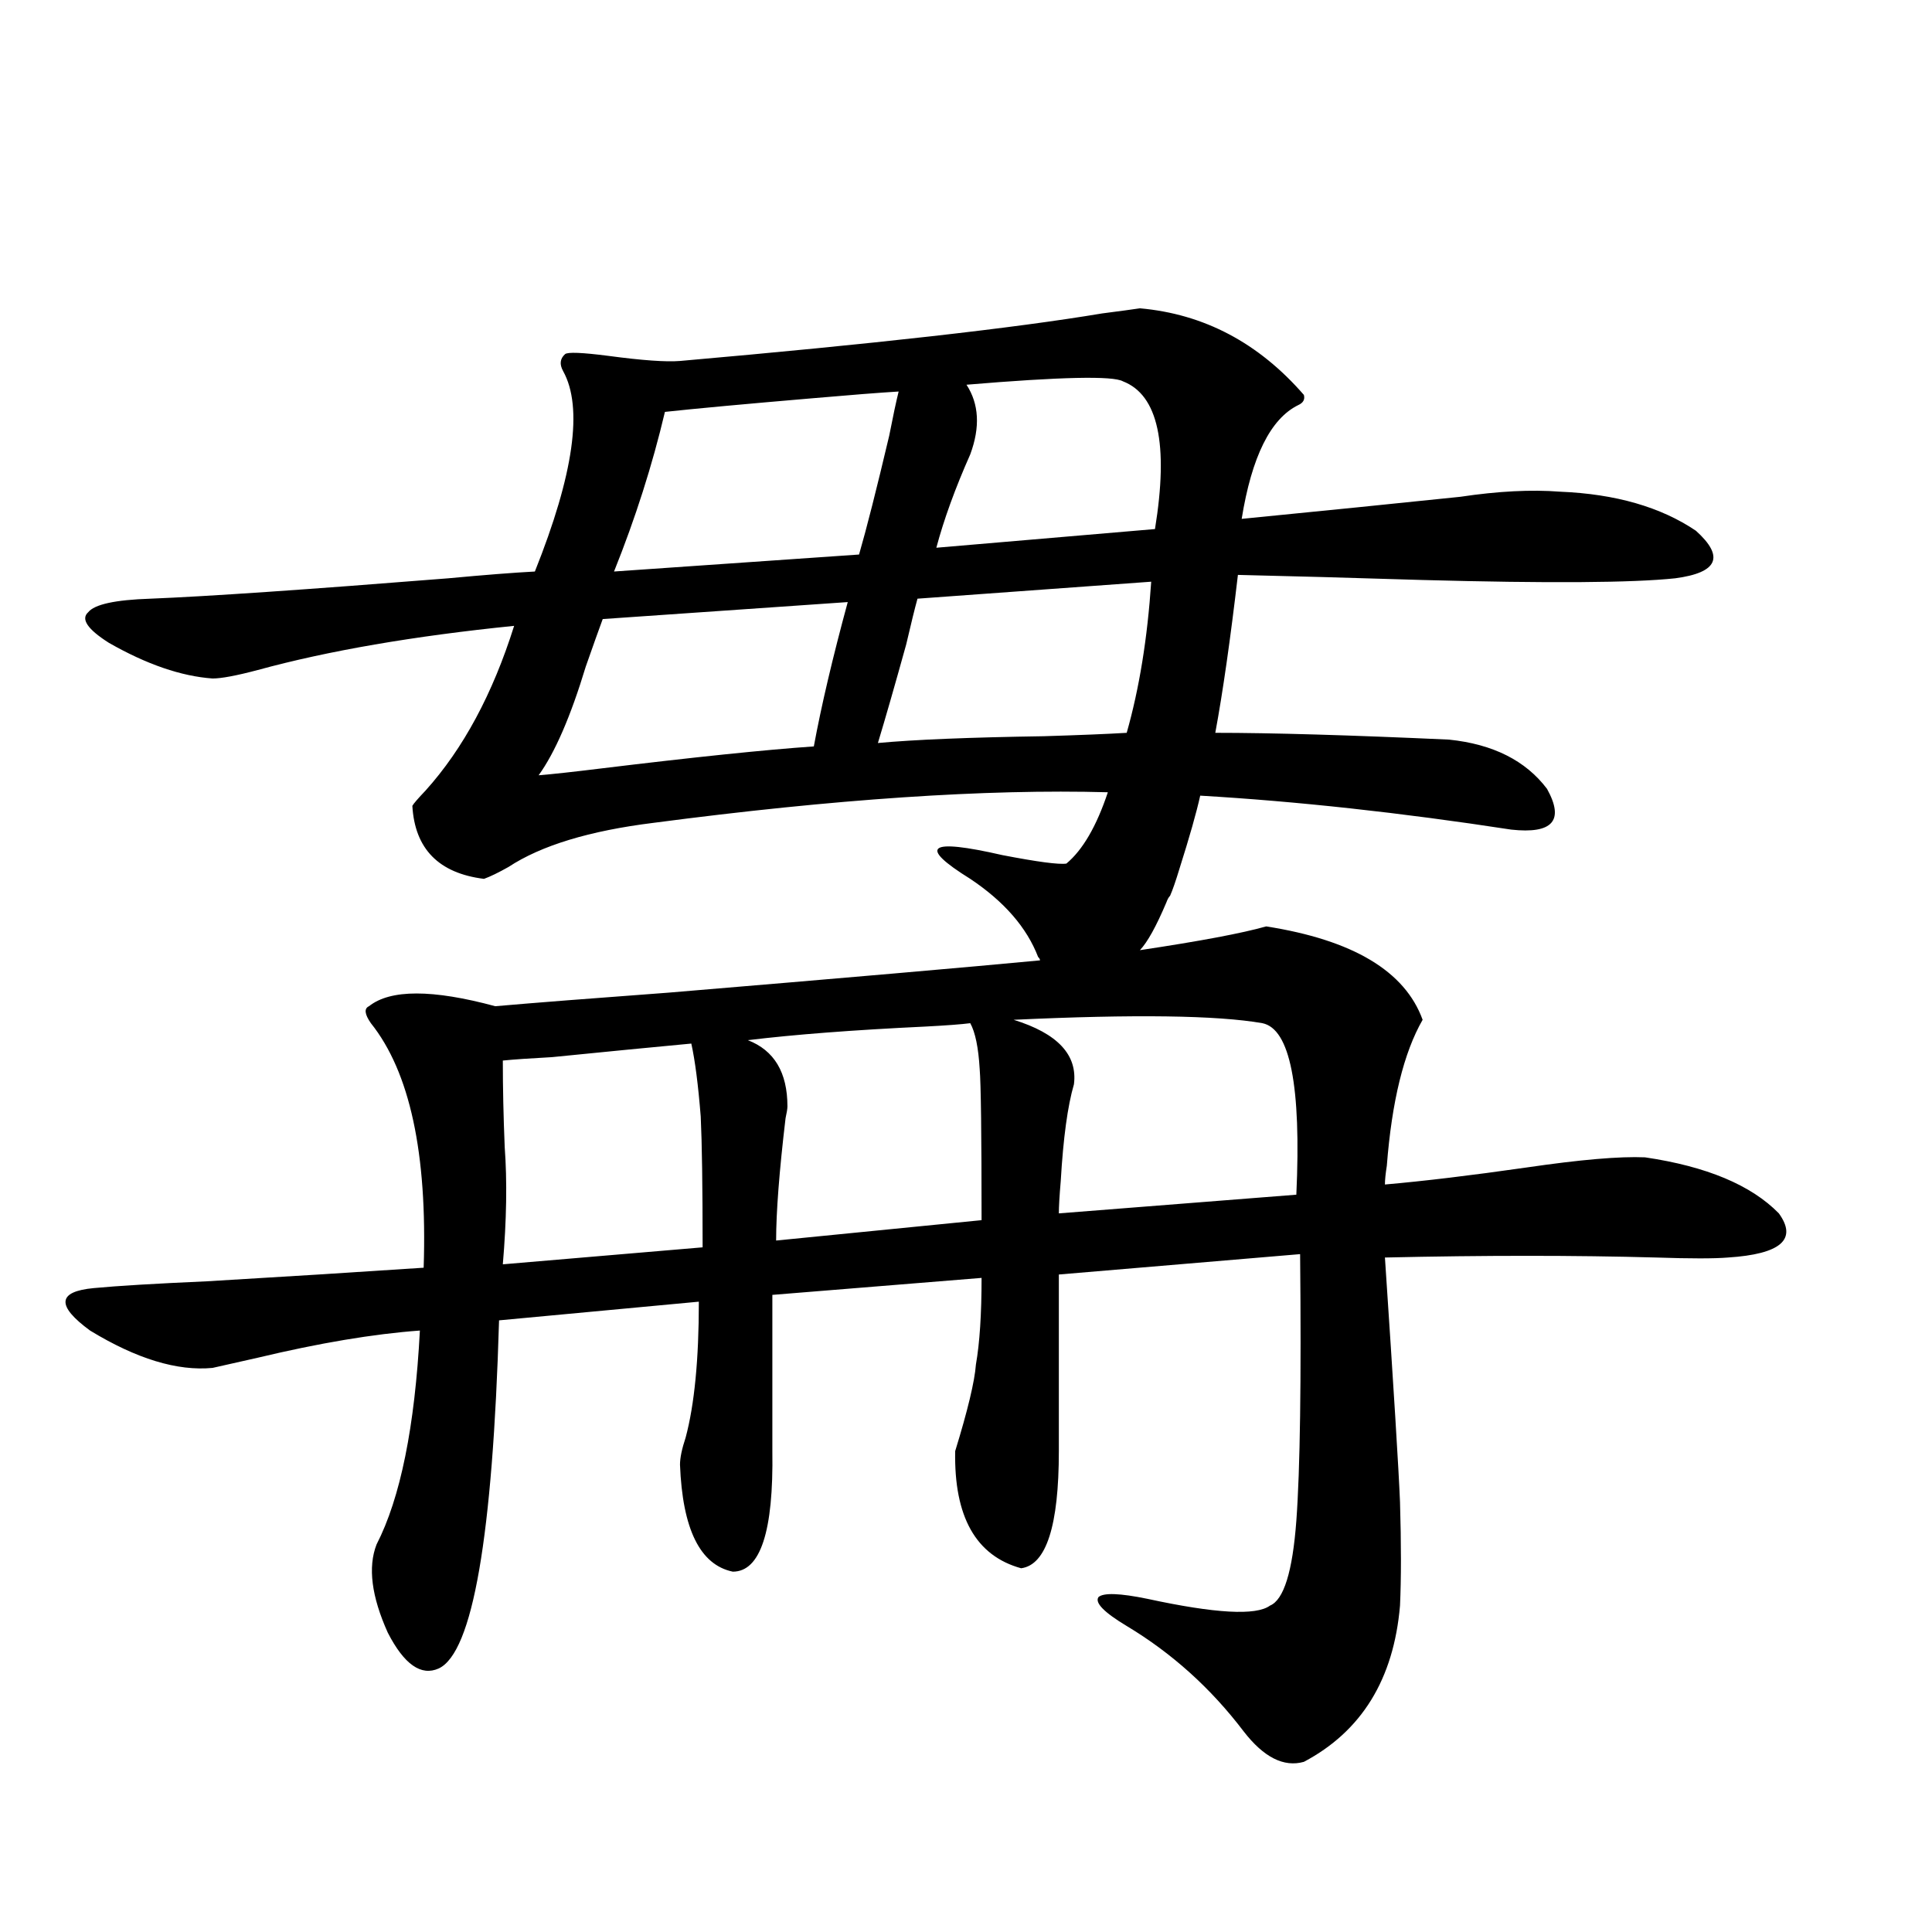 <?xml version="1.0" encoding="utf-8"?>
<!-- Generator: Adobe Illustrator 16.0.0, SVG Export Plug-In . SVG Version: 6.00 Build 0)  -->
<!DOCTYPE svg PUBLIC "-//W3C//DTD SVG 1.1//EN" "http://www.w3.org/Graphics/SVG/1.1/DTD/svg11.dtd">
<svg version="1.1" id="图层_1" xmlns="http://www.w3.org/2000/svg" xmlns:xlink="http://www.w3.org/1999/xlink" x="0px" y="0px"
	 width="1000px" height="1000px" viewBox="0 0 1000 1000" enable-background="new 0 0 1000 1000" xml:space="preserve">
<path d="M590.01,159.582c33.17,2.938,61.462,17.88,84.876,44.824c0.641,2.349-0.335,4.106-2.927,5.273
	c-14.313,7.031-24.069,26.669-29.268,58.887c41.615-4.093,79.343-7.91,113.168-11.426c19.512-2.925,36.737-3.804,51.706-2.637
	c28.612,1.181,52.026,7.91,70.242,20.215c14.954,13.485,11.372,21.685-10.731,24.609c-22.118,2.349-65.699,2.637-130.729,0.879
	c-37.728-1.167-69.602-2.046-95.607-2.637c-3.902,33.398-7.805,60.645-11.707,81.738c29.268,0,69.587,1.181,120.973,3.516
	c22.759,2.349,39.664,10.849,50.73,25.488c9.101,16.411,2.927,23.442-18.536,21.094c-57.239-8.789-110.896-14.64-160.972-17.578
	c-1.951,8.789-5.533,21.396-10.731,37.793c-1.951,6.454-3.582,11.138-4.878,14.063c-0.655,0.591-1.311,1.758-1.951,3.516
	c-5.213,12.305-9.756,20.517-13.658,24.609c31.219-4.683,53.002-8.789,65.364-12.305c44.877,7.031,71.858,23.153,80.974,48.34
	c-9.756,17.001-15.944,42.188-18.536,75.586c-0.655,4.106-0.976,7.333-0.976,9.668c20.152-1.758,44.542-4.683,73.169-8.789
	c27.957-4.093,48.444-5.851,61.462-5.273c31.859,4.696,54.953,14.364,69.267,29.004c9.756,13.485,0.976,21.094-26.341,22.852
	c-7.164,0.591-19.512,0.591-37.072,0c-42.285-1.167-89.113-1.167-140.484,0c4.543,67.978,7.149,110.165,7.805,126.563
	c0.641,21.685,0.641,39.551,0,53.613c-3.262,38.081-19.847,65.039-49.755,80.859c-10.411,2.925-20.822-2.349-31.219-15.82
	c-16.92-22.274-37.072-40.43-60.486-54.492c-11.707-7.031-16.585-12.017-14.634-14.941c2.592-2.349,11.052-2.06,25.365,0.879
	c35.121,7.608,56.249,8.789,63.413,3.516c7.149-2.938,11.707-17.578,13.658-43.945s2.592-72.358,1.951-137.988L548.06,659.68v91.406
	c0,38.672-6.509,58.887-19.512,60.645c-23.414-6.44-34.801-26.655-34.146-60.645c6.494-21.094,10.076-36.035,10.731-44.824
	c1.951-11.124,2.927-26.065,2.927-44.824l-108.29,8.789v80.859c0.641,41.61-6.188,62.402-20.487,62.402
	c-16.92-3.516-26.021-21.973-27.316-55.371c0-3.516,0.976-8.198,2.927-14.063c4.543-16.987,6.829-40.43,6.829-70.313l-103.412,9.668
	c-3.262,111.923-13.658,171.964-31.219,180.176c-9.115,4.093-17.896-2.06-26.341-18.457c-8.46-18.759-10.411-33.976-5.854-45.703
	c12.348-24.019,19.832-60.933,22.438-110.742c-24.069,1.758-52.041,6.454-83.9,14.063c-10.411,2.349-18.216,4.106-23.414,5.273
	c-18.216,1.758-39.358-4.683-63.413-19.336c-17.561-12.882-16.92-20.215,1.951-21.973c12.348-1.167,31.859-2.335,58.535-3.516
	c39.664-2.335,77.071-4.683,112.192-7.031c1.951-59.175-7.164-101.362-27.316-126.563c-3.262-4.683-3.582-7.608-0.976-8.789
	c11.052-8.789,32.835-8.789,65.364,0c20.152-1.758,50.075-4.093,89.754-7.031c91.05-7.608,155.118-13.184,192.19-16.699
	c0-0.577-0.335-1.167-0.976-1.758c-5.854-15.229-17.561-28.702-35.121-40.43c-27.316-16.987-21.798-21.094,16.585-12.305
	c18.201,3.516,29.268,4.985,33.17,4.395c8.445-7.031,15.609-19.336,21.463-36.914c-63.093-1.758-141.46,3.516-235.116,15.82
	c-33.17,4.106-58.215,11.728-75.12,22.852c-5.213,2.938-9.436,4.985-12.683,6.152c-23.414-2.925-35.776-15.519-37.072-37.793
	c0.641-1.167,2.927-3.804,6.829-7.91c19.512-21.671,34.786-50.098,45.853-85.254c-52.041,5.273-96.263,12.896-132.68,22.852
	c-11.066,2.938-18.871,4.395-23.414,4.395c-16.265-1.167-34.146-7.319-53.657-18.457c-11.066-7.031-14.634-12.305-10.731-15.82
	c3.247-4.093,13.979-6.44,32.194-7.031c29.268-1.167,80.639-4.683,154.143-10.547c18.856-1.758,33.811-2.925,44.877-3.516
	c20.152-50.386,25.03-84.952,14.634-103.711c-1.951-3.516-1.631-6.44,0.976-8.789c1.296-1.167,8.78-0.879,22.438,0.879
	c17.561,2.349,29.908,3.228,37.072,2.637c100.15-8.789,172.999-16.987,218.531-24.609
	C579.599,161.052,586.107,160.173,590.01,159.582z M357.82,540.148c-18.871,1.758-42.926,4.106-72.193,7.031
	c-11.066,0.591-19.512,1.181-25.365,1.758c0,14.063,0.32,29.004,0.976,44.824c1.296,17.578,0.976,37.793-0.976,60.645l103.412-8.789
	c0-31.641-0.335-54.19-0.976-67.676C361.388,561.544,359.771,548.938,357.82,540.148z M421.233,386.34
	c3.902-21.094,9.756-45.991,17.561-74.707l-126.826,8.789c-1.951,5.273-4.878,13.485-8.78,24.609
	c-7.805,25.79-15.944,44.536-24.39,56.25c7.149-0.577,17.881-1.758,32.194-3.516C359.116,391.915,395.868,388.098,421.233,386.34z
	 M444.647,287.023c3.902-13.472,9.101-33.976,15.609-61.523c1.951-9.956,3.567-17.578,4.878-22.852
	c-9.756,0.591-24.725,1.758-44.877,3.516c-34.48,2.938-59.846,5.273-76.096,7.031c-6.509,27.548-15.289,55.083-26.341,82.617
	L444.647,287.023z M387.088,538.391c13.658,5.273,20.487,16.699,20.487,34.277c0,1.181-0.335,3.228-0.976,6.152
	c-3.262,27.548-4.878,48.642-4.878,63.281l106.339-10.547c0-44.522-0.335-70.601-0.976-78.223
	c-0.655-11.124-2.286-19.034-4.878-23.73c-4.558,0.591-12.362,1.181-23.414,1.758C441.721,533.117,411.143,535.466,387.088,538.391z
	 M474.891,309.875c-1.311,4.696-3.262,12.606-5.854,23.73c-5.854,21.094-10.731,38.095-14.634,50.977
	c18.856-1.758,47.469-2.925,85.852-3.516c18.856-0.577,33.17-1.167,42.926-1.758c6.494-22.852,10.731-48.917,12.683-78.223
	L474.891,309.875z M581.229,197.375c-5.213-2.925-32.194-2.335-80.974,1.758c6.494,9.97,7.149,21.973,1.951,36.035
	c-7.805,17.578-13.658,33.7-17.561,48.34l113.168-9.668C604.964,229.895,599.431,204.406,581.229,197.375z M653.423,529.602
	c-23.414-4.093-66.34-4.683-128.777-1.758c22.759,7.031,33.17,18.169,31.219,33.398c-3.262,11.138-5.533,27.837-6.829,50.098
	c-0.655,7.622-0.976,13.184-0.976,16.699l122.924-9.668C673.575,562.121,667.722,532.54,653.423,529.602z"/>
</svg>
